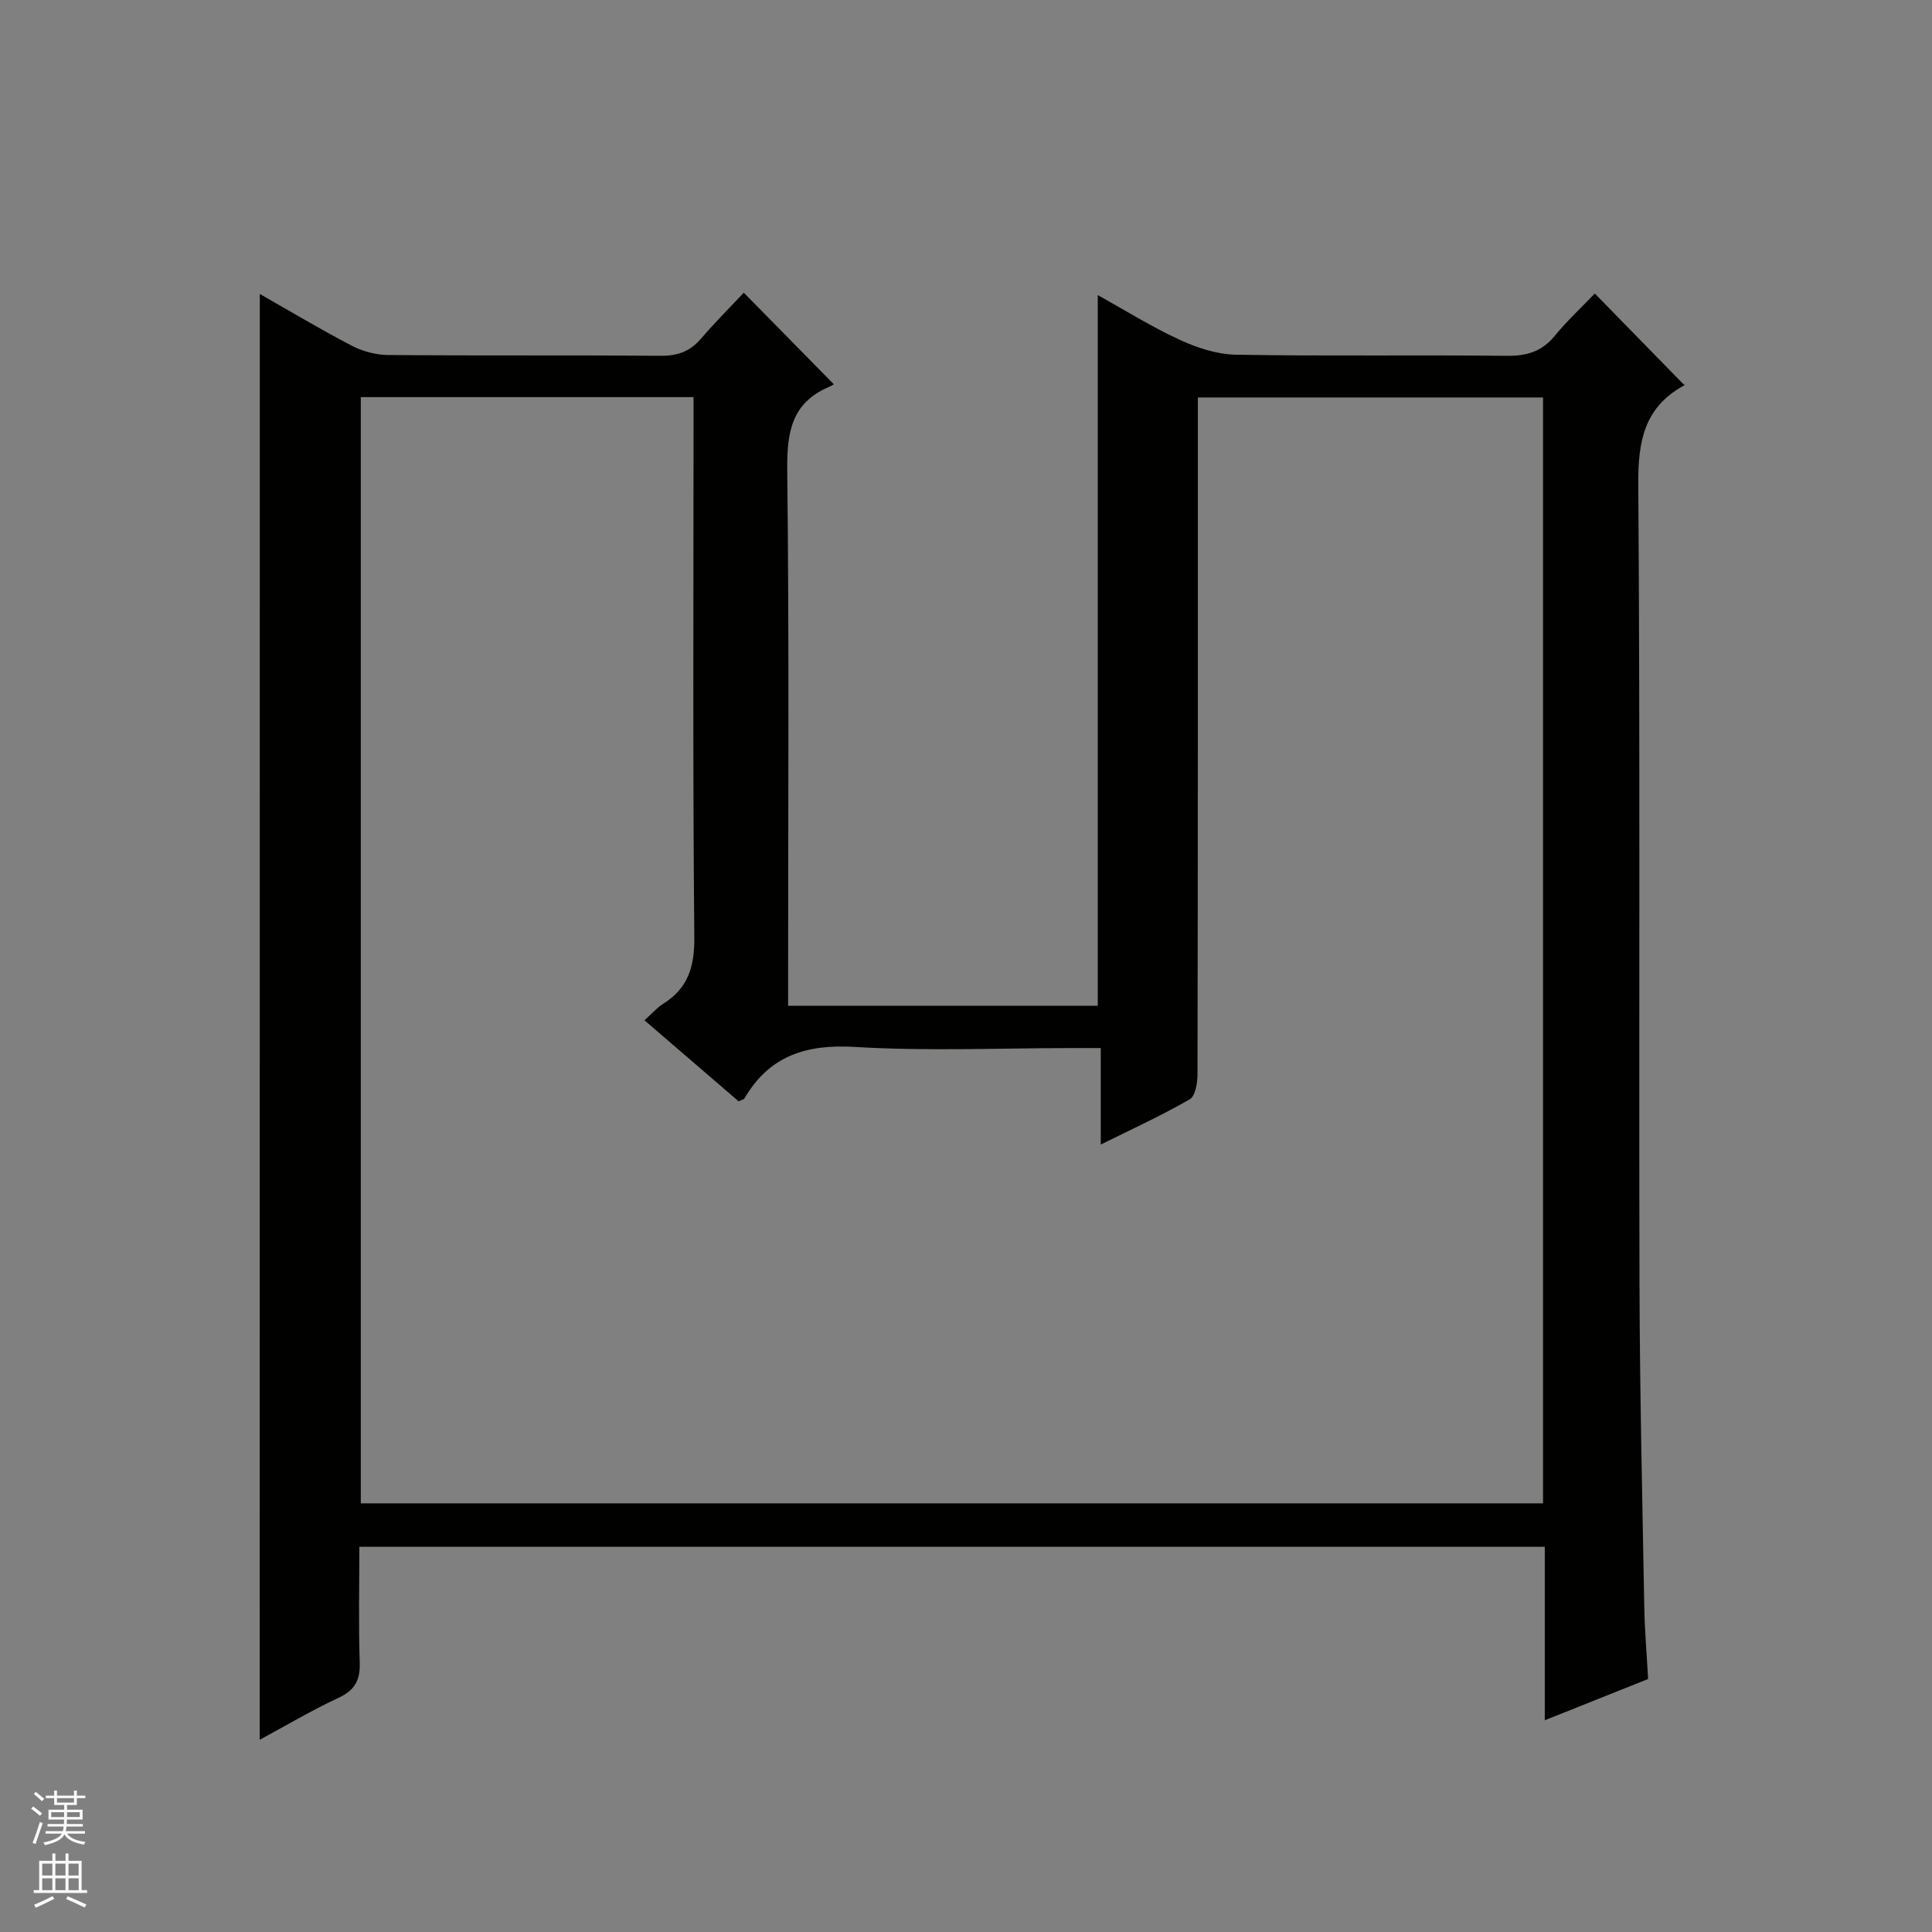 <svg enable-background="new 0 0 400 400" viewBox="0 0 400 400" xmlns="http://www.w3.org/2000/svg"><rect x="0" y="0" width="400" height="400" fill="#808080" stroke="none"/><path d="m53.79 60.86c6.34 3.61 12.59 7.35 19.03 10.71 2.24 1.17 4.98 1.91 7.5 1.93 18.83.16 37.66.01 56.49.16 3.46.03 6.03-.88 8.28-3.5 2.91-3.39 6.08-6.55 8.9-9.56 6.47 6.58 12.38 12.59 18.64 18.95.15-.08-.42.31-1.03.57-7.85 3.36-8.7 9.58-8.61 17.38.41 34.83.18 69.66.18 104.49v6.24h64.11c0-49.06 0-97.91 0-147.13 5.64 3.12 11.12 6.56 16.94 9.24 3.62 1.67 7.75 3.03 11.68 3.1 18.66.32 37.33.02 55.99.23 4.16.05 7.32-.85 10.01-4.14 2.62-3.2 5.68-6.03 8.29-8.76 6.31 6.45 12.2 12.48 18.49 18.92.27-.69.22-.01-.1.16-8.2 4.52-9.46 11.57-9.39 20.45.4 55.16.11 110.32.25 165.48.06 22.31.59 44.62.99 66.93.09 4.96.52 9.92.8 14.91-7.18 2.86-13.94 5.56-21.4 8.54 0-12.27 0-23.98 0-35.92-81.99 0-163.4 0-245.43 0 0 8.1-.19 16.06.08 24.01.12 3.68-1.06 5.71-4.44 7.29-5.53 2.57-10.79 5.71-16.27 8.66.02-99.79.02-199.24.02-299.34zm20.91 250.39h244.77c0-76.53 0-152.73 0-228.96-23.94 0-47.51 0-71.47 0v6.2c0 44.65.02 89.31-.07 133.96 0 1.77-.45 4.48-1.61 5.15-5.71 3.3-11.74 6.05-18.42 9.37 0-7.08 0-13.3 0-19.98-2.31 0-4.1 0-5.89 0-15 0-30.03.67-44.97-.23-10.12-.61-17.73 1.8-22.92 10.66-.13.23-.55.29-1.19.6-6.36-5.47-12.82-11.03-19.5-16.78 1.65-1.48 2.64-2.65 3.88-3.42 5.18-3.24 6.5-7.71 6.44-13.82-.33-35.32-.16-70.65-.16-105.97 0-1.92 0-3.85 0-5.81-23.39 0-46 0-68.89 0z" fill="#010100"/><g fill="#fafafc"><path d="m6.45 374.46.42-.45c.65.47 1.27.95 1.85 1.44l-.45.49c-.66-.56-1.26-1.06-1.83-1.48m.93 7.33-.63-.26c.55-1.36 1.05-2.8 1.52-4.33.19.1.38.19.59.27-.46 1.29-.95 2.73-1.48 4.32m-.38-10.38.44-.42c.43.34 1.01.82 1.74 1.44l-.49.49c-.53-.51-1.09-1.01-1.69-1.51m2.5.35h1.72v-1.04h.59v1.04h3.52v-1.04h.59v1.04h1.75v.53h-1.75v1.42h-2.03v.97h3.22v2.03h-3.24c0 .35-.01.66-.03.93h3.32v.53h-3.37c-.03.27-.08.58-.15.94h3.96v.53h-3.71c.67.92 1.93 1.48 3.79 1.68-.13.24-.23.44-.29.59-2.13-.38-3.48-1.08-4.04-2.12-.43.97-1.77 1.72-4.03 2.23-.09-.19-.2-.37-.33-.55 2.1-.42 3.37-1.03 3.81-1.83h-3.36v-.53h3.58c.08-.29.13-.61.16-.94h-3.33v-.53h3.39c.02-.27.04-.58.04-.93h-3.23v-2.03h3.25v-.97h-2.07v-1.42h-1.73zm1.12 3.44v1h2.65c.01-.3.02-.44.01-.4v-.25-.35zm1.19-2h3.52v-.91h-3.52zm4.71 2h-2.63v.59c0 .15-.01.28-.01.4h2.64z"/><path d="m13.55 383.74h.63v1.52h2.72v6.07h1.13v.6h-11.05v-.6h1.13v-6.07h2.73v-1.52h.63v1.52h2.1v-1.52zm-2.68 8.83.38.56c-1.24.63-2.53 1.25-3.85 1.85-.1-.21-.21-.42-.34-.63 1.36-.55 2.63-1.15 3.81-1.78m-2.13-4.27h2.1v-2.45h-2.1zm0 3.04h2.1v-2.46h-2.1zm2.72-3.04h2.1v-2.45h-2.1zm0 3.04h2.1v-2.46h-2.1zm6.07 3.6c-1.41-.71-2.7-1.3-3.86-1.78l.35-.56c1.45.62 2.75 1.19 3.88 1.72zm-1.25-9.09h-2.1v2.45h2.1zm-2.09 5.49h2.1v-2.46h-2.1z"/></g></svg>